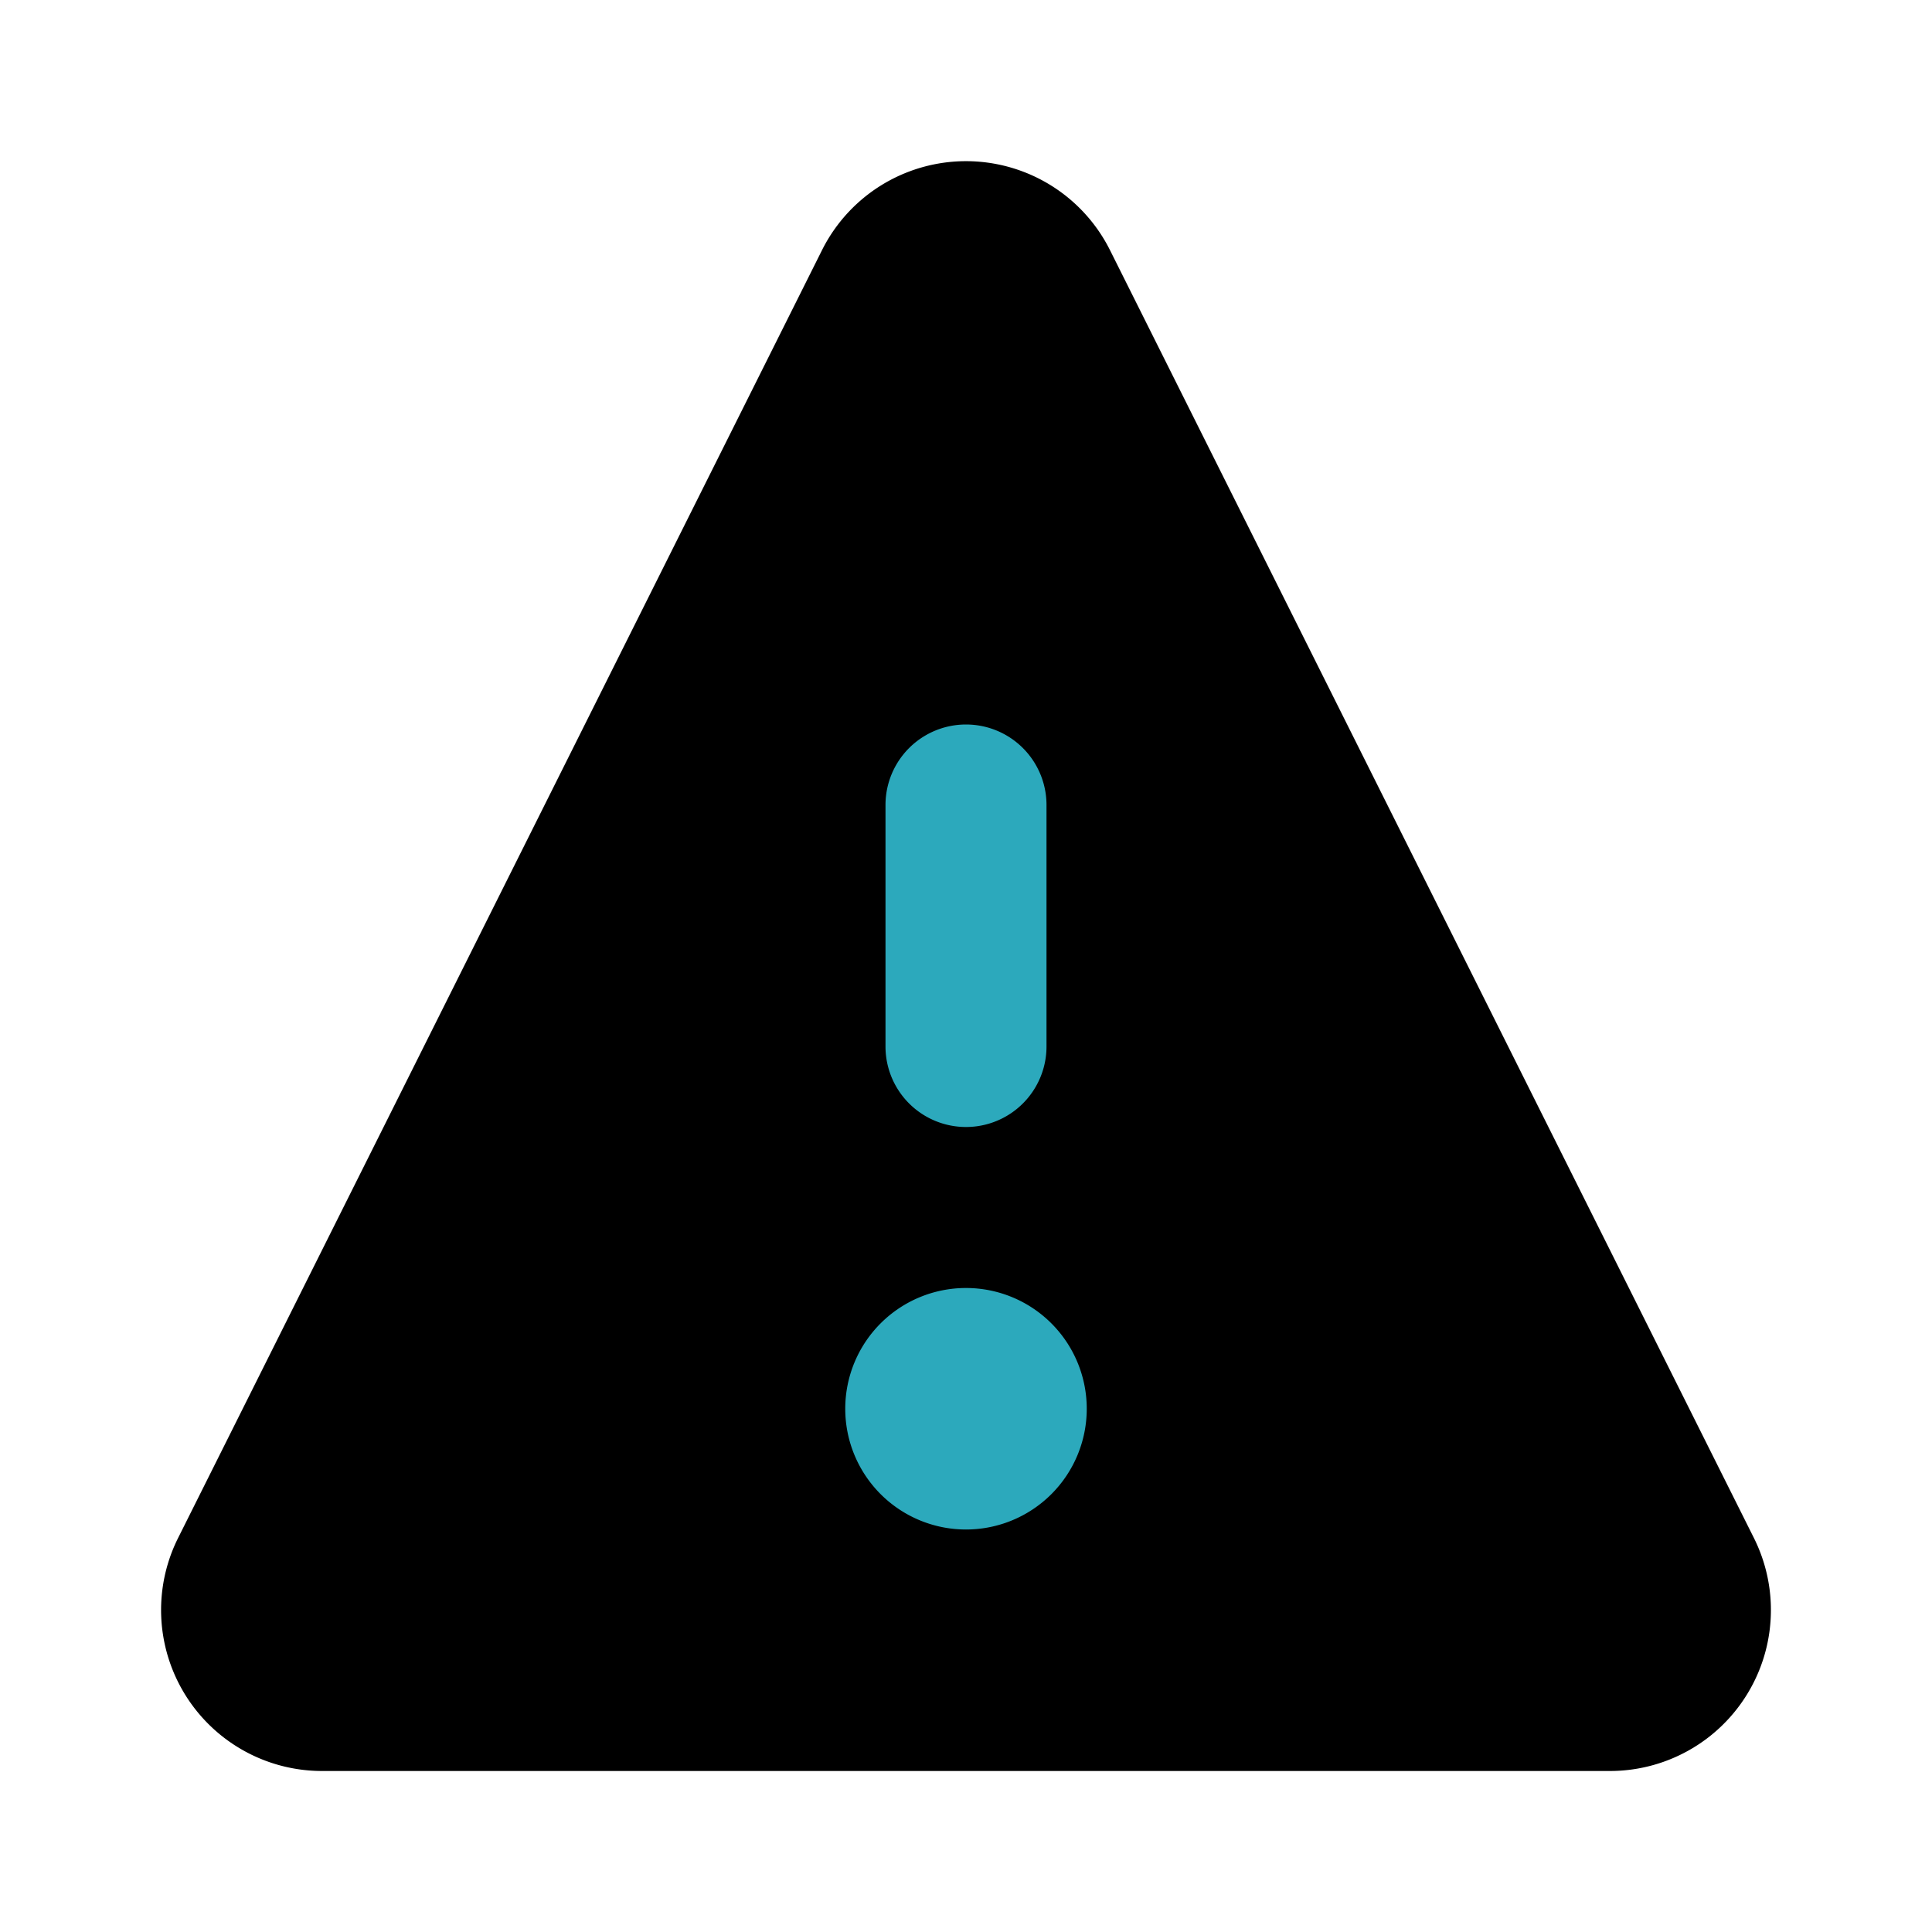 <?xml version="1.0" encoding="utf-8"?><!-- Uploaded to: SVG Repo, www.svgrepo.com, Generator: SVG Repo Mixer Tools -->
<svg fill="#000000" width="800px" height="800px" viewBox="0 0 24 24" id="danger" data-name="Flat Color" xmlns="http://www.w3.org/2000/svg" class="icon flat-color"><path id="primary" d="M21.79,19.11l-8-16h0a2,2,0,0,0-3.58,0l-8,16A2,2,0,0,0,4,22H20a2,2,0,0,0,1.79-2.89Z" style="fill: rgb(0, 0, 0);"></path><path id="secondary" d="M13.5,17.5A1.5,1.5,0,1,1,12,16,1.5,1.5,0,0,1,13.5,17.5ZM13,13V10a1,1,0,0,0-2,0v3a1,1,0,0,0,2,0Z" style="fill: rgb(44, 169, 188);"></path></svg>